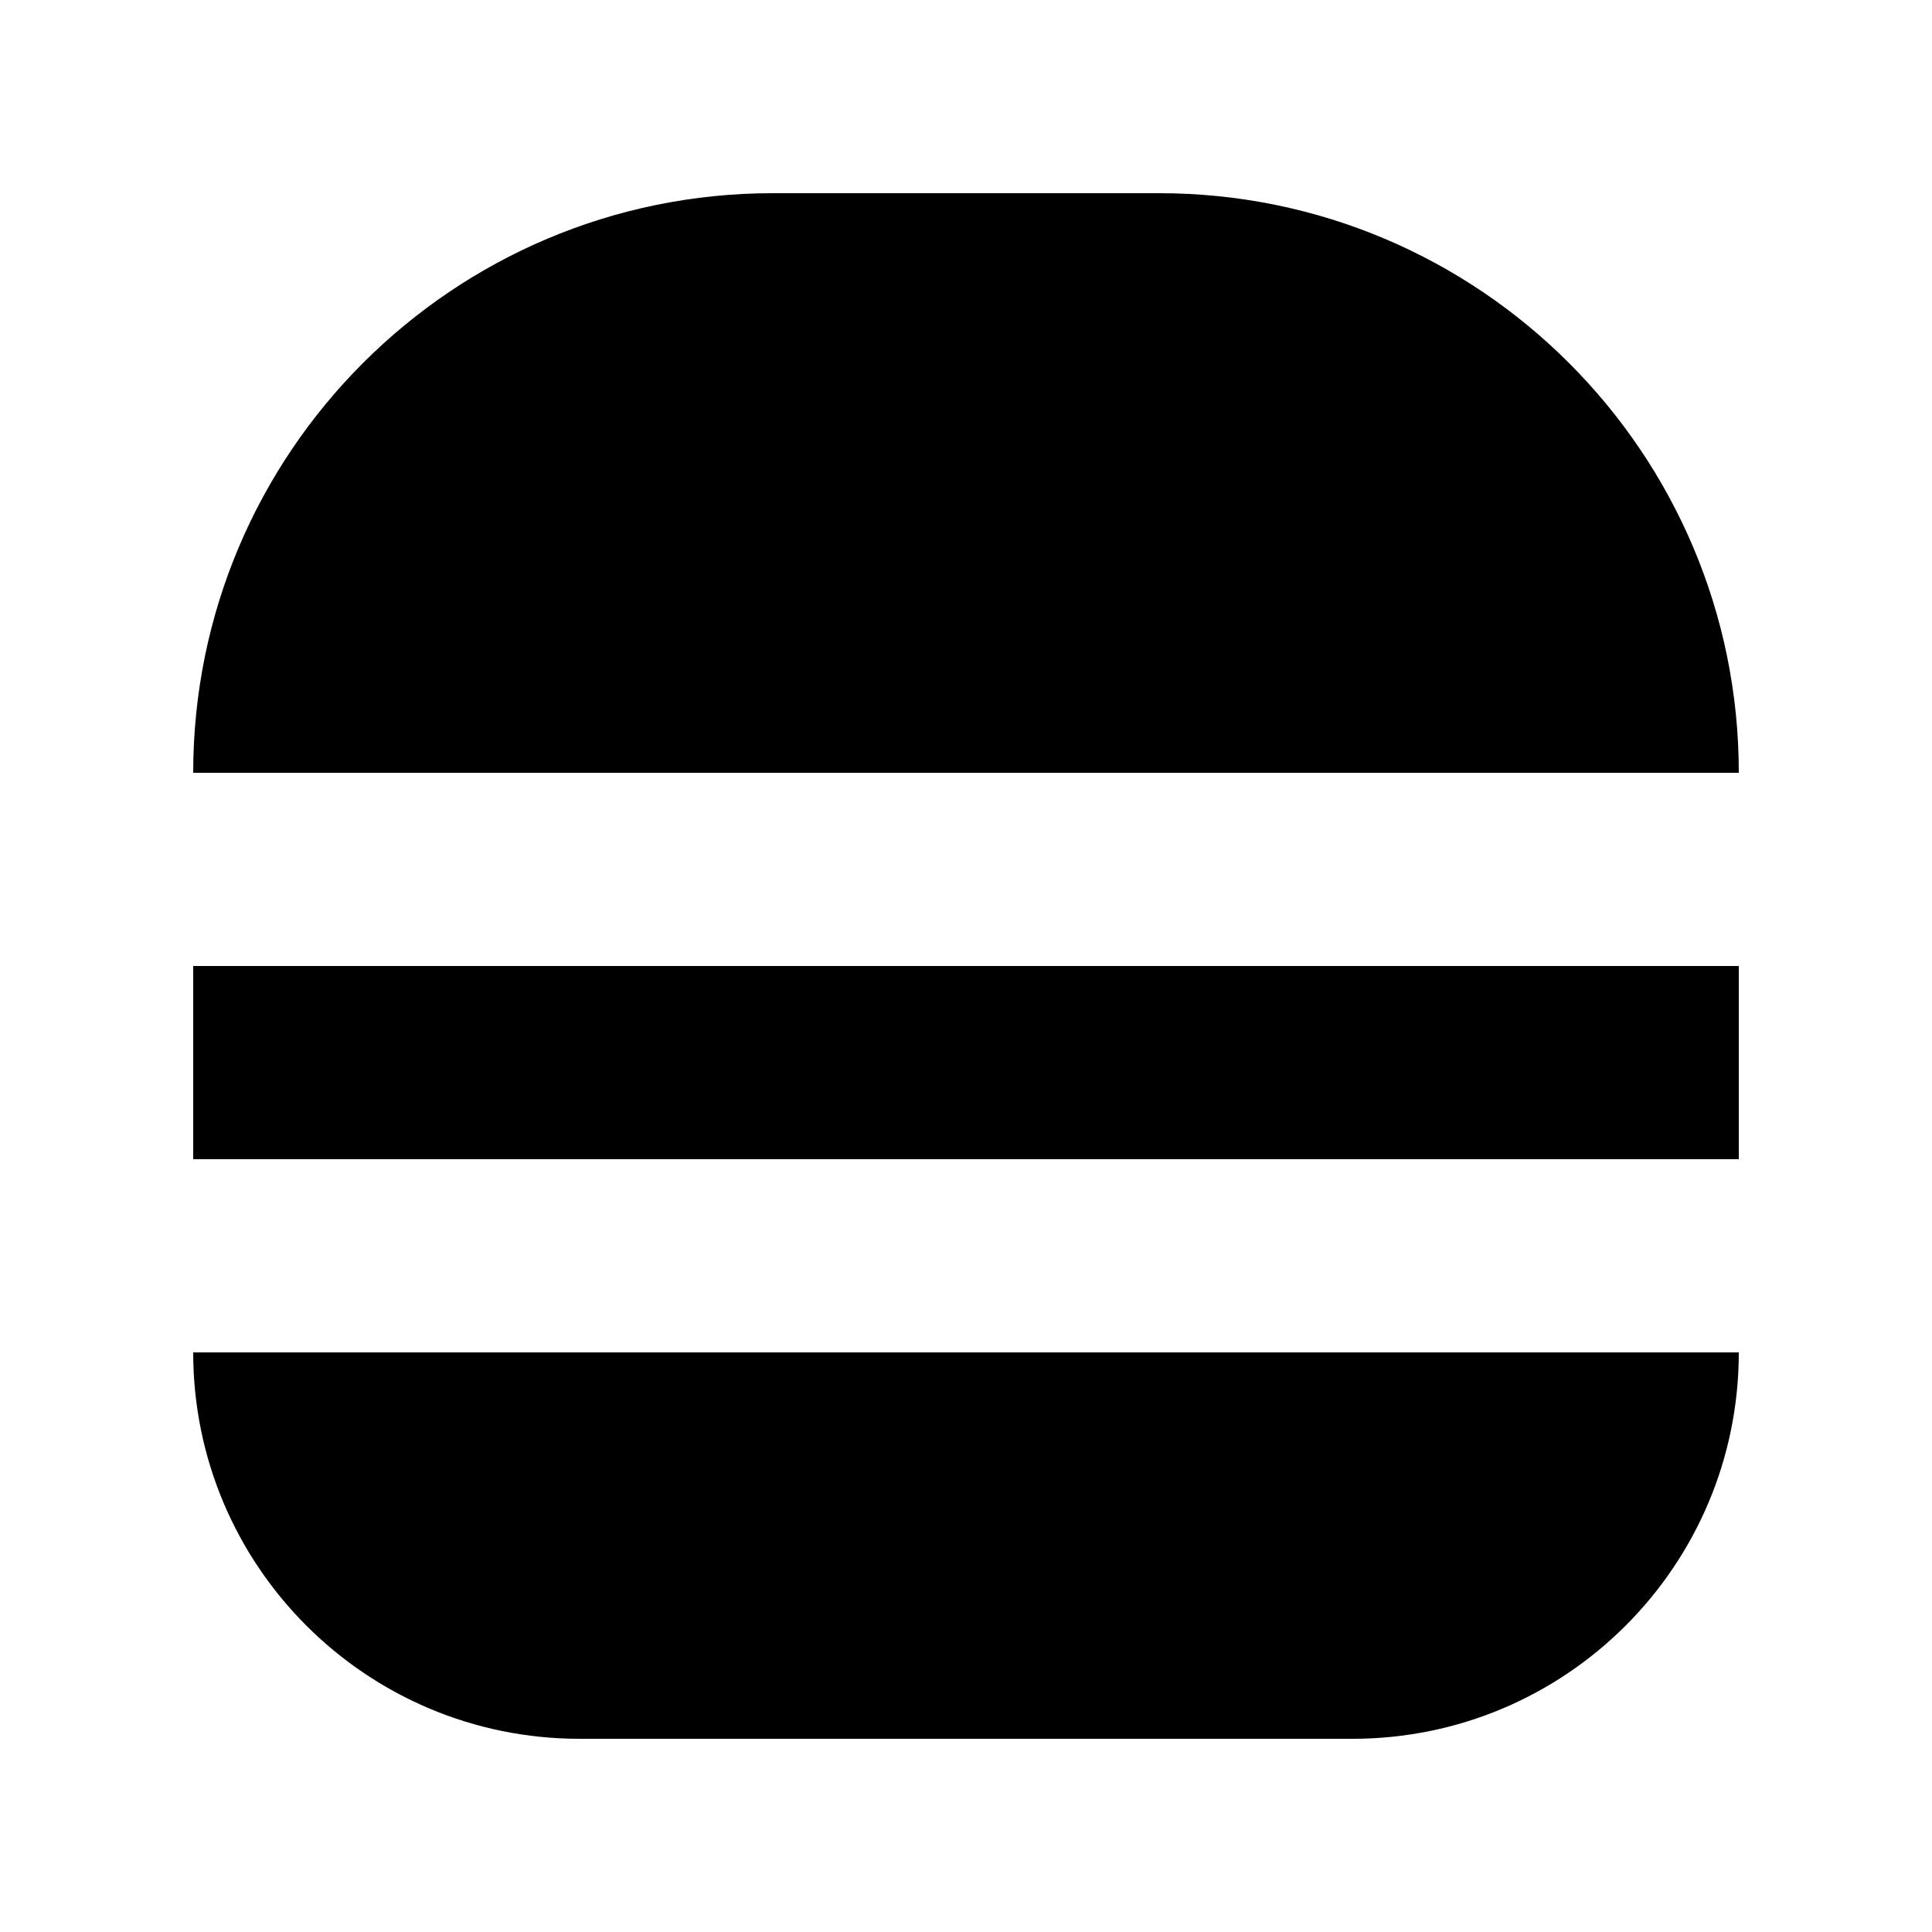 <svg xmlns="http://www.w3.org/2000/svg" viewBox="0 0 640 640"><!--! Font Awesome Pro 7.1.0 by @fontawesome - https://fontawesome.com License - https://fontawesome.com/license (Commercial License) Copyright 2025 Fonticons, Inc. --><path fill="currentColor" d="M384 64C490 64 576 150 576 256L512 256L512 256L128 256L128 256L64 256C64 150 150 64 256 64L384 64zM64 320L576 320L576 384L64 384L64 320zM64 448L576 448C576 518.7 518.7 576 448 576L192 576C121.3 576 64 518.7 64 448z"/></svg>